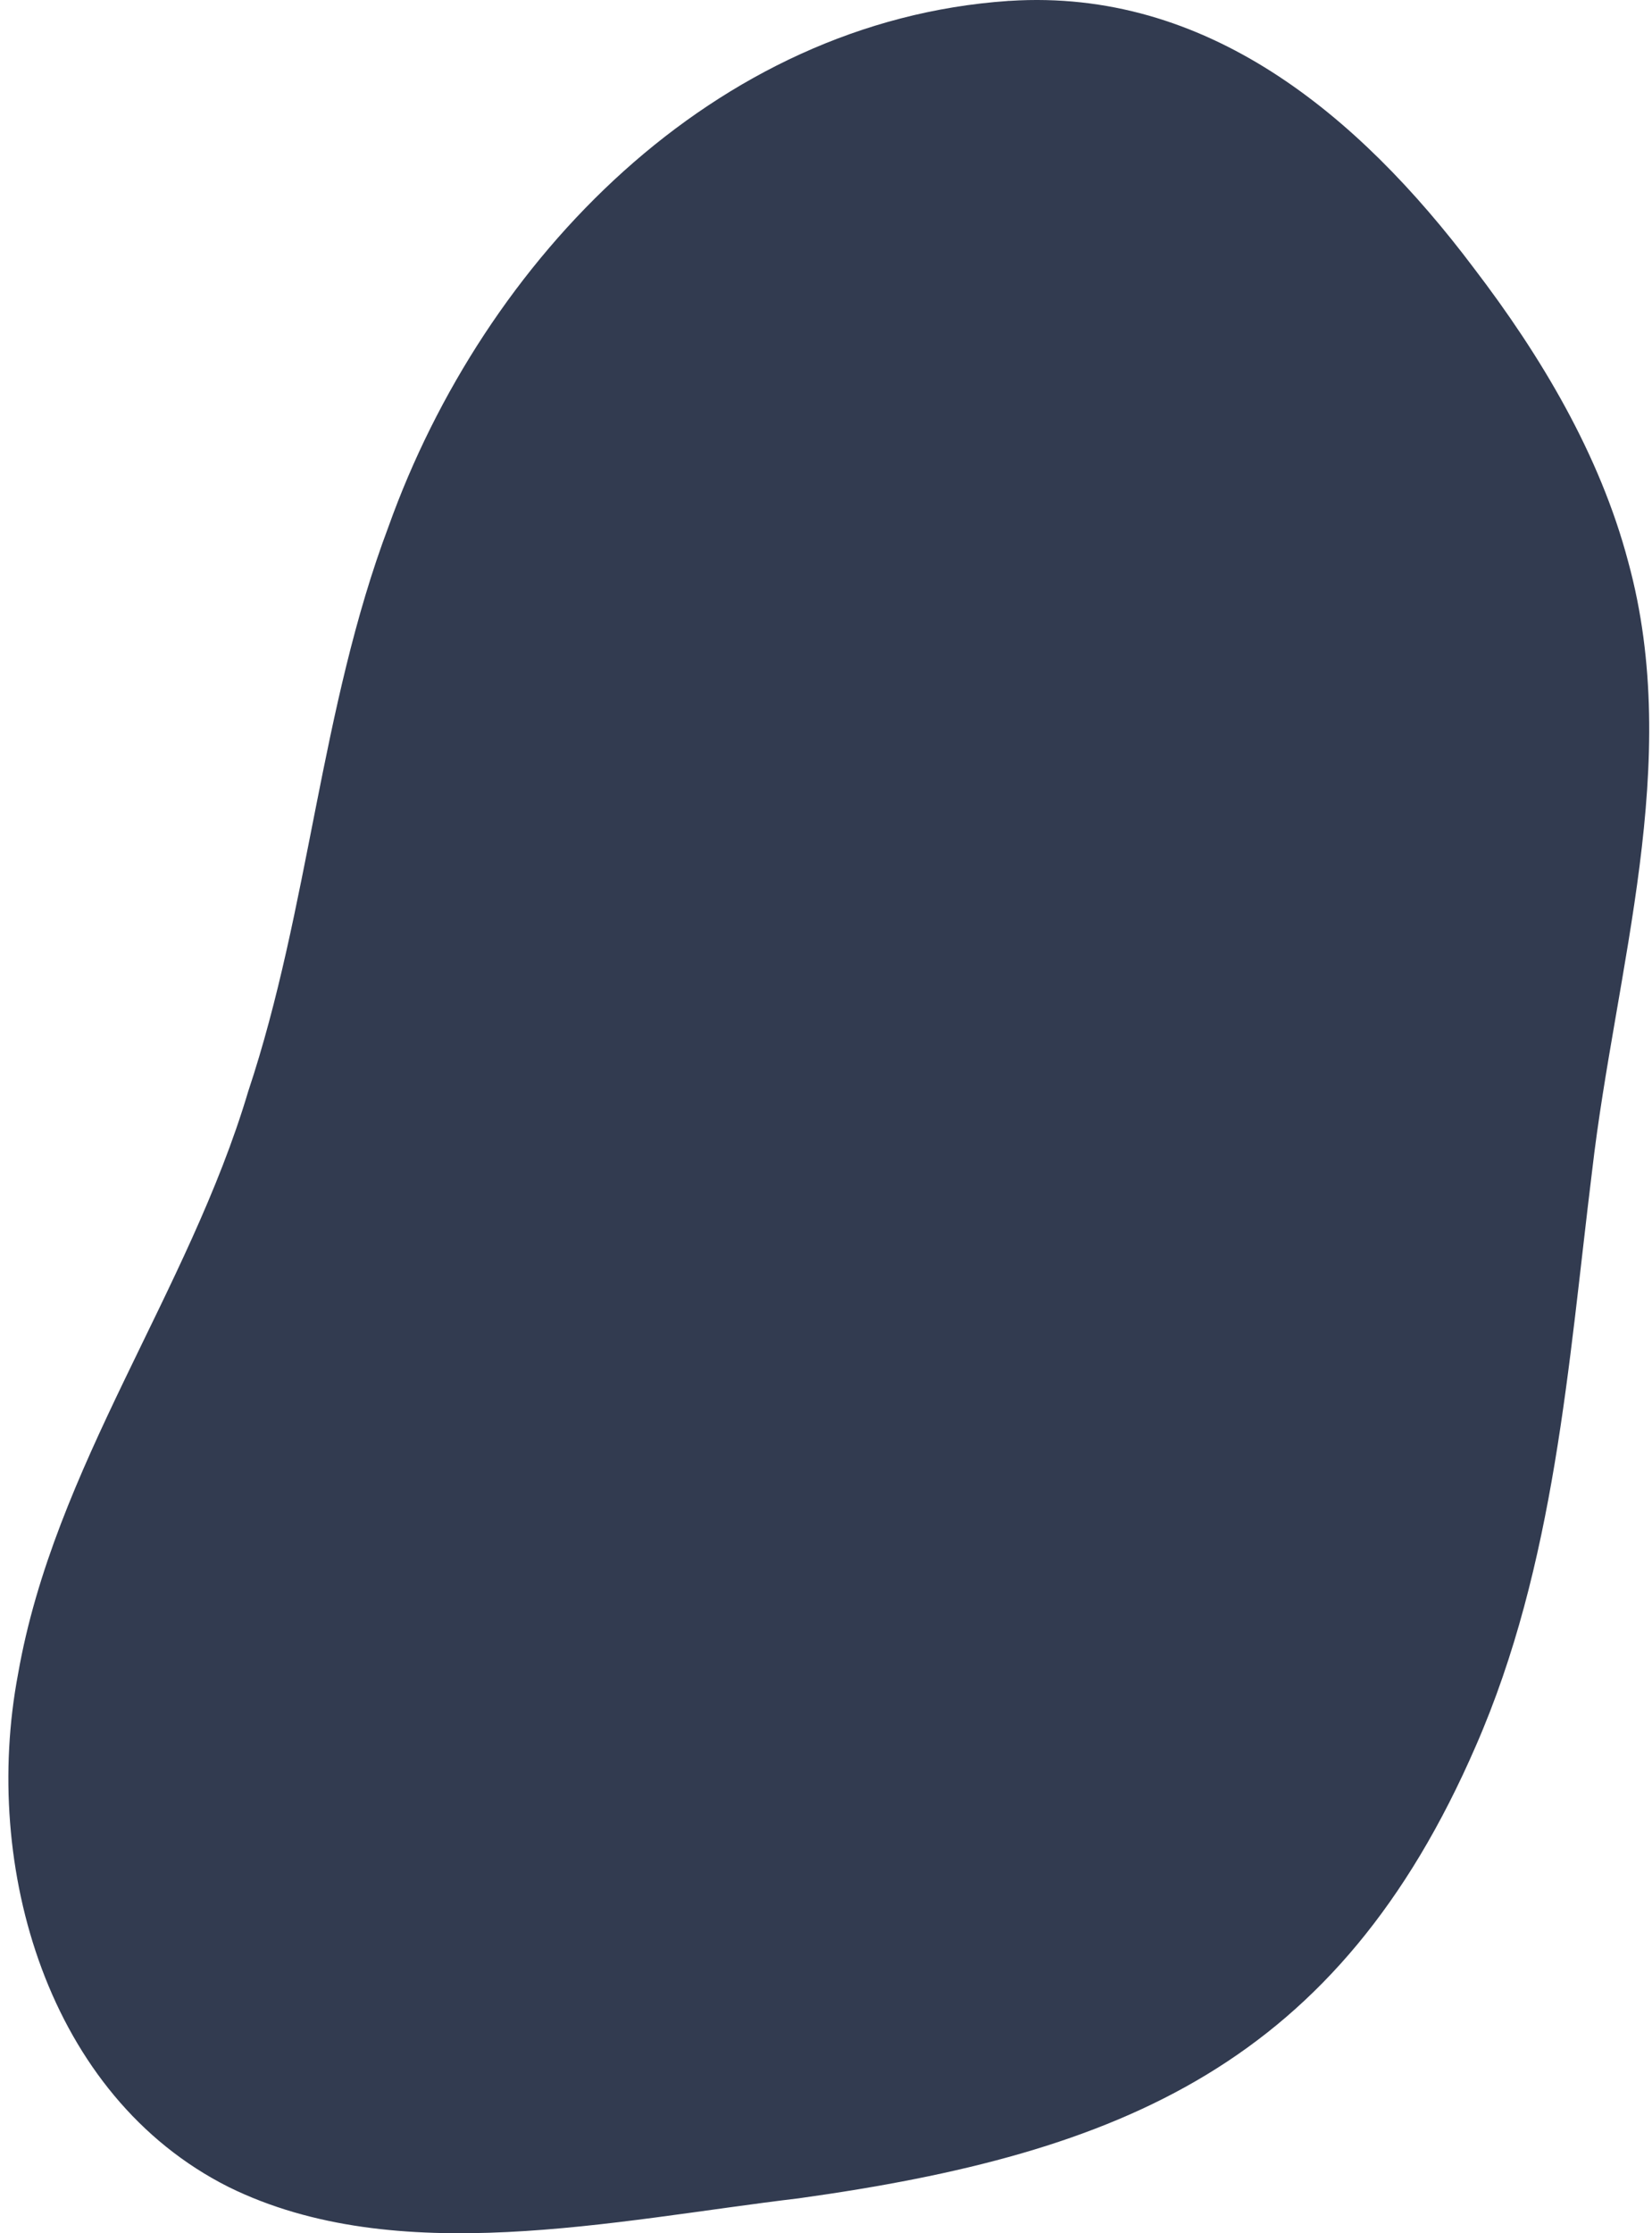 <svg xmlns="http://www.w3.org/2000/svg" fill="none" viewBox="0 0 148 200" height="200" width="148">
<path fill="#323B50" d="M90.301 0.086C63.963 1.907 43.38 23.187 34.809 47.152C28.671 63.438 27.727 81.263 22.236 97.743C16.886 115.725 4.86 131.356 1.615 149.929C-1.653 167.21 4.275 187.713 20.482 195.859C35.558 203.282 54.923 198.855 71.567 196.871C100.495 192.84 119.845 184.865 132.215 156.364C139.32 140.11 140.49 122.245 142.635 104.855C144.725 86.788 150.801 68.316 145.864 50.296C143.329 40.71 138.056 31.878 132.035 24.004C121.631 10.178 108.037 -1.05 90.457 0.078H90.309L90.301 0.086Z"></path>
</svg>
